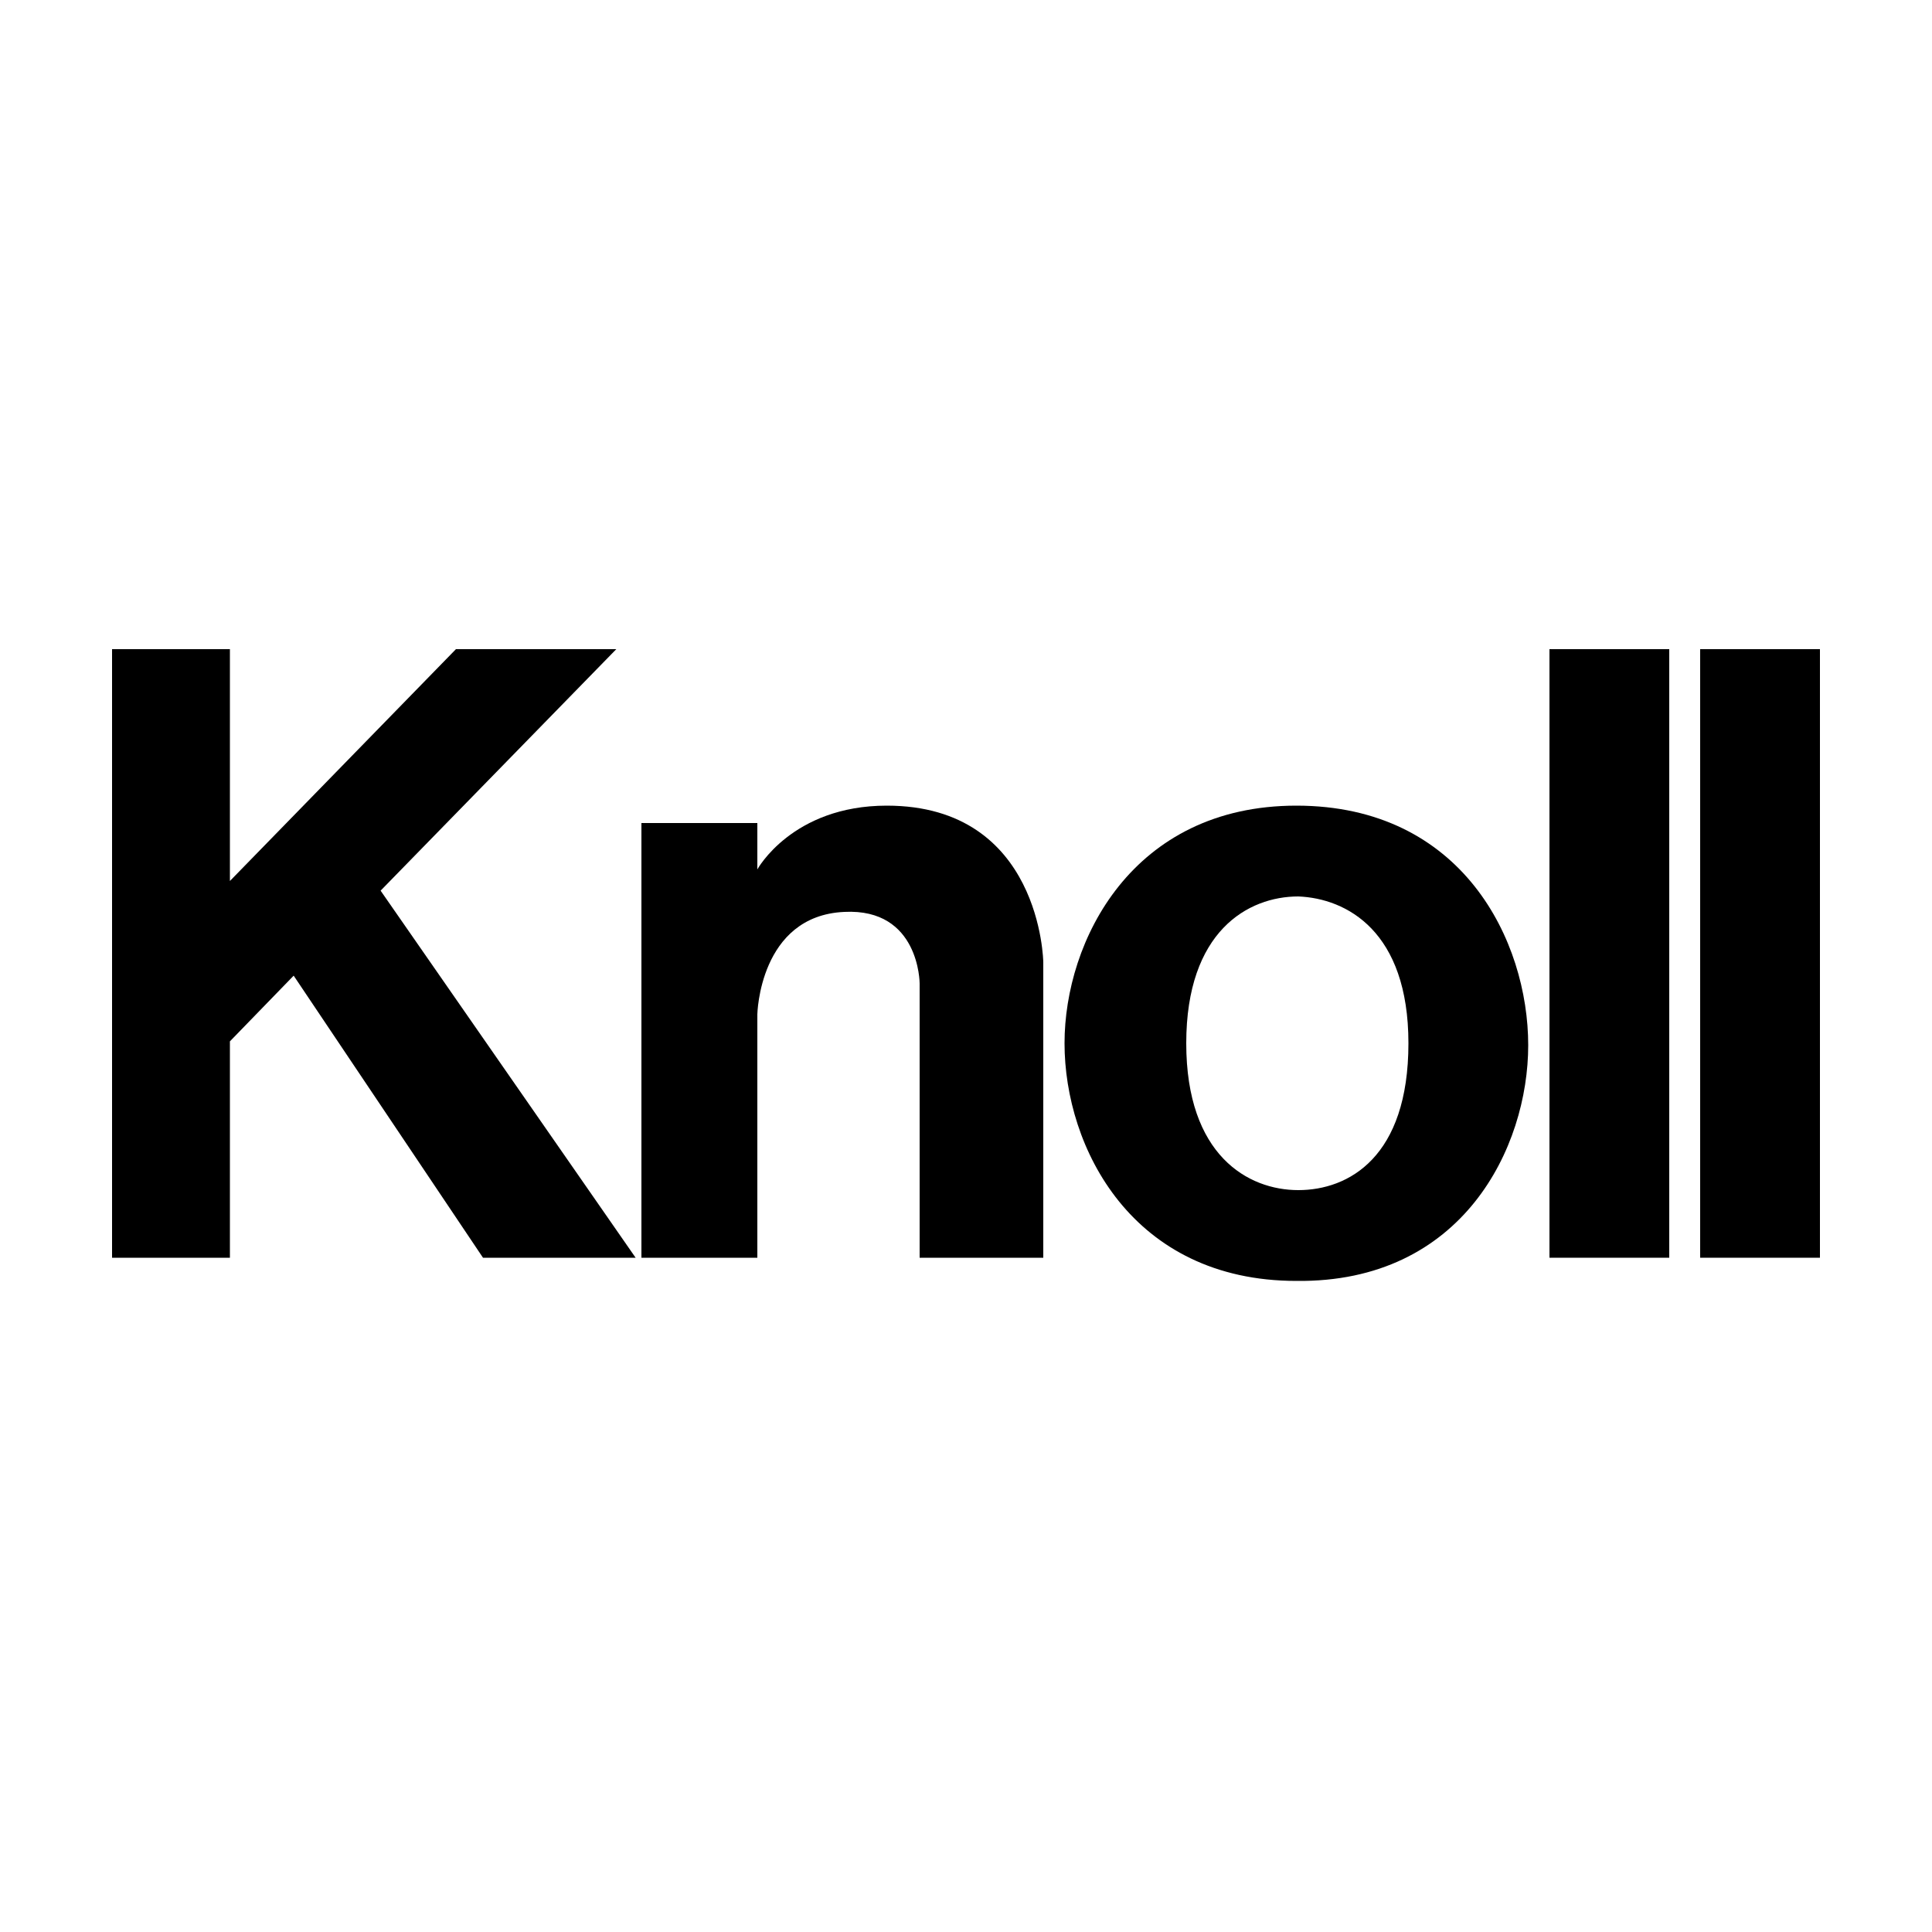 <?xml version="1.0" encoding="utf-8"?>
<!-- Generator: Adobe Illustrator 18.0.0, SVG Export Plug-In . SVG Version: 6.00 Build 0)  -->
<!DOCTYPE svg PUBLIC "-//W3C//DTD SVG 1.1//EN" "http://www.w3.org/Graphics/SVG/1.1/DTD/svg11.dtd">
<svg version="1.1" id="Layer_1" xmlns="http://www.w3.org/2000/svg" xmlns:xlink="http://www.w3.org/1999/xlink" x="0px" y="0px"
	 width="100px" height="100px" viewBox="0 0 100 100" enable-background="new 0 0 100 100" xml:space="preserve">
<g>
	<polygon points="5.8,65.1 5.8,33.6 11.9,33.6 11.9,45.6 23.6,33.6 31.9,33.6 19.7,46.1 32.9,65.1 25,65.1 15.2,50.5 11.9,53.9 
		11.9,65.1 	"/>
	<path d="M33.2,65.1V42.6h6V45c0,0,1.8-3.3,6.7-3.3c8,0,8.1,8.1,8.1,8.1v15.3h-6.4V50.9c0,0,0-3.9-3.9-3.7c-4.4,0.2-4.5,5.3-4.5,5.3
		v12.6H33.2z"/>
	<path d="M72.9,54C72.9,54.1,72.9,54.1,72.9,54c0,5.9-3.1,7.6-5.7,7.6s-5.8-1.8-5.8-7.6l0,0l0,0l0,0c0-5.8,3.2-7.6,5.8-7.6
		C69.7,46.5,72.9,48.2,72.9,54C72.9,54.1,72.9,54.1,72.9,54L72.9,54z M79.1,54.1L79.1,54.1c0-5.4-3.4-12.4-12-12.4
		c-8.5,0-12,7-12,12.3l0,0l0,0l0,0c0,5.4,3.5,12.3,12,12.3C75.7,66.4,79.1,59.4,79.1,54.1L79.1,54.1L79.1,54.1z"/>
	<rect x="80.2" y="33.6" width="6.2" height="31.5"/>
	<rect x="88" y="33.6" width="6.2" height="31.5"/>
</g>
</svg>
